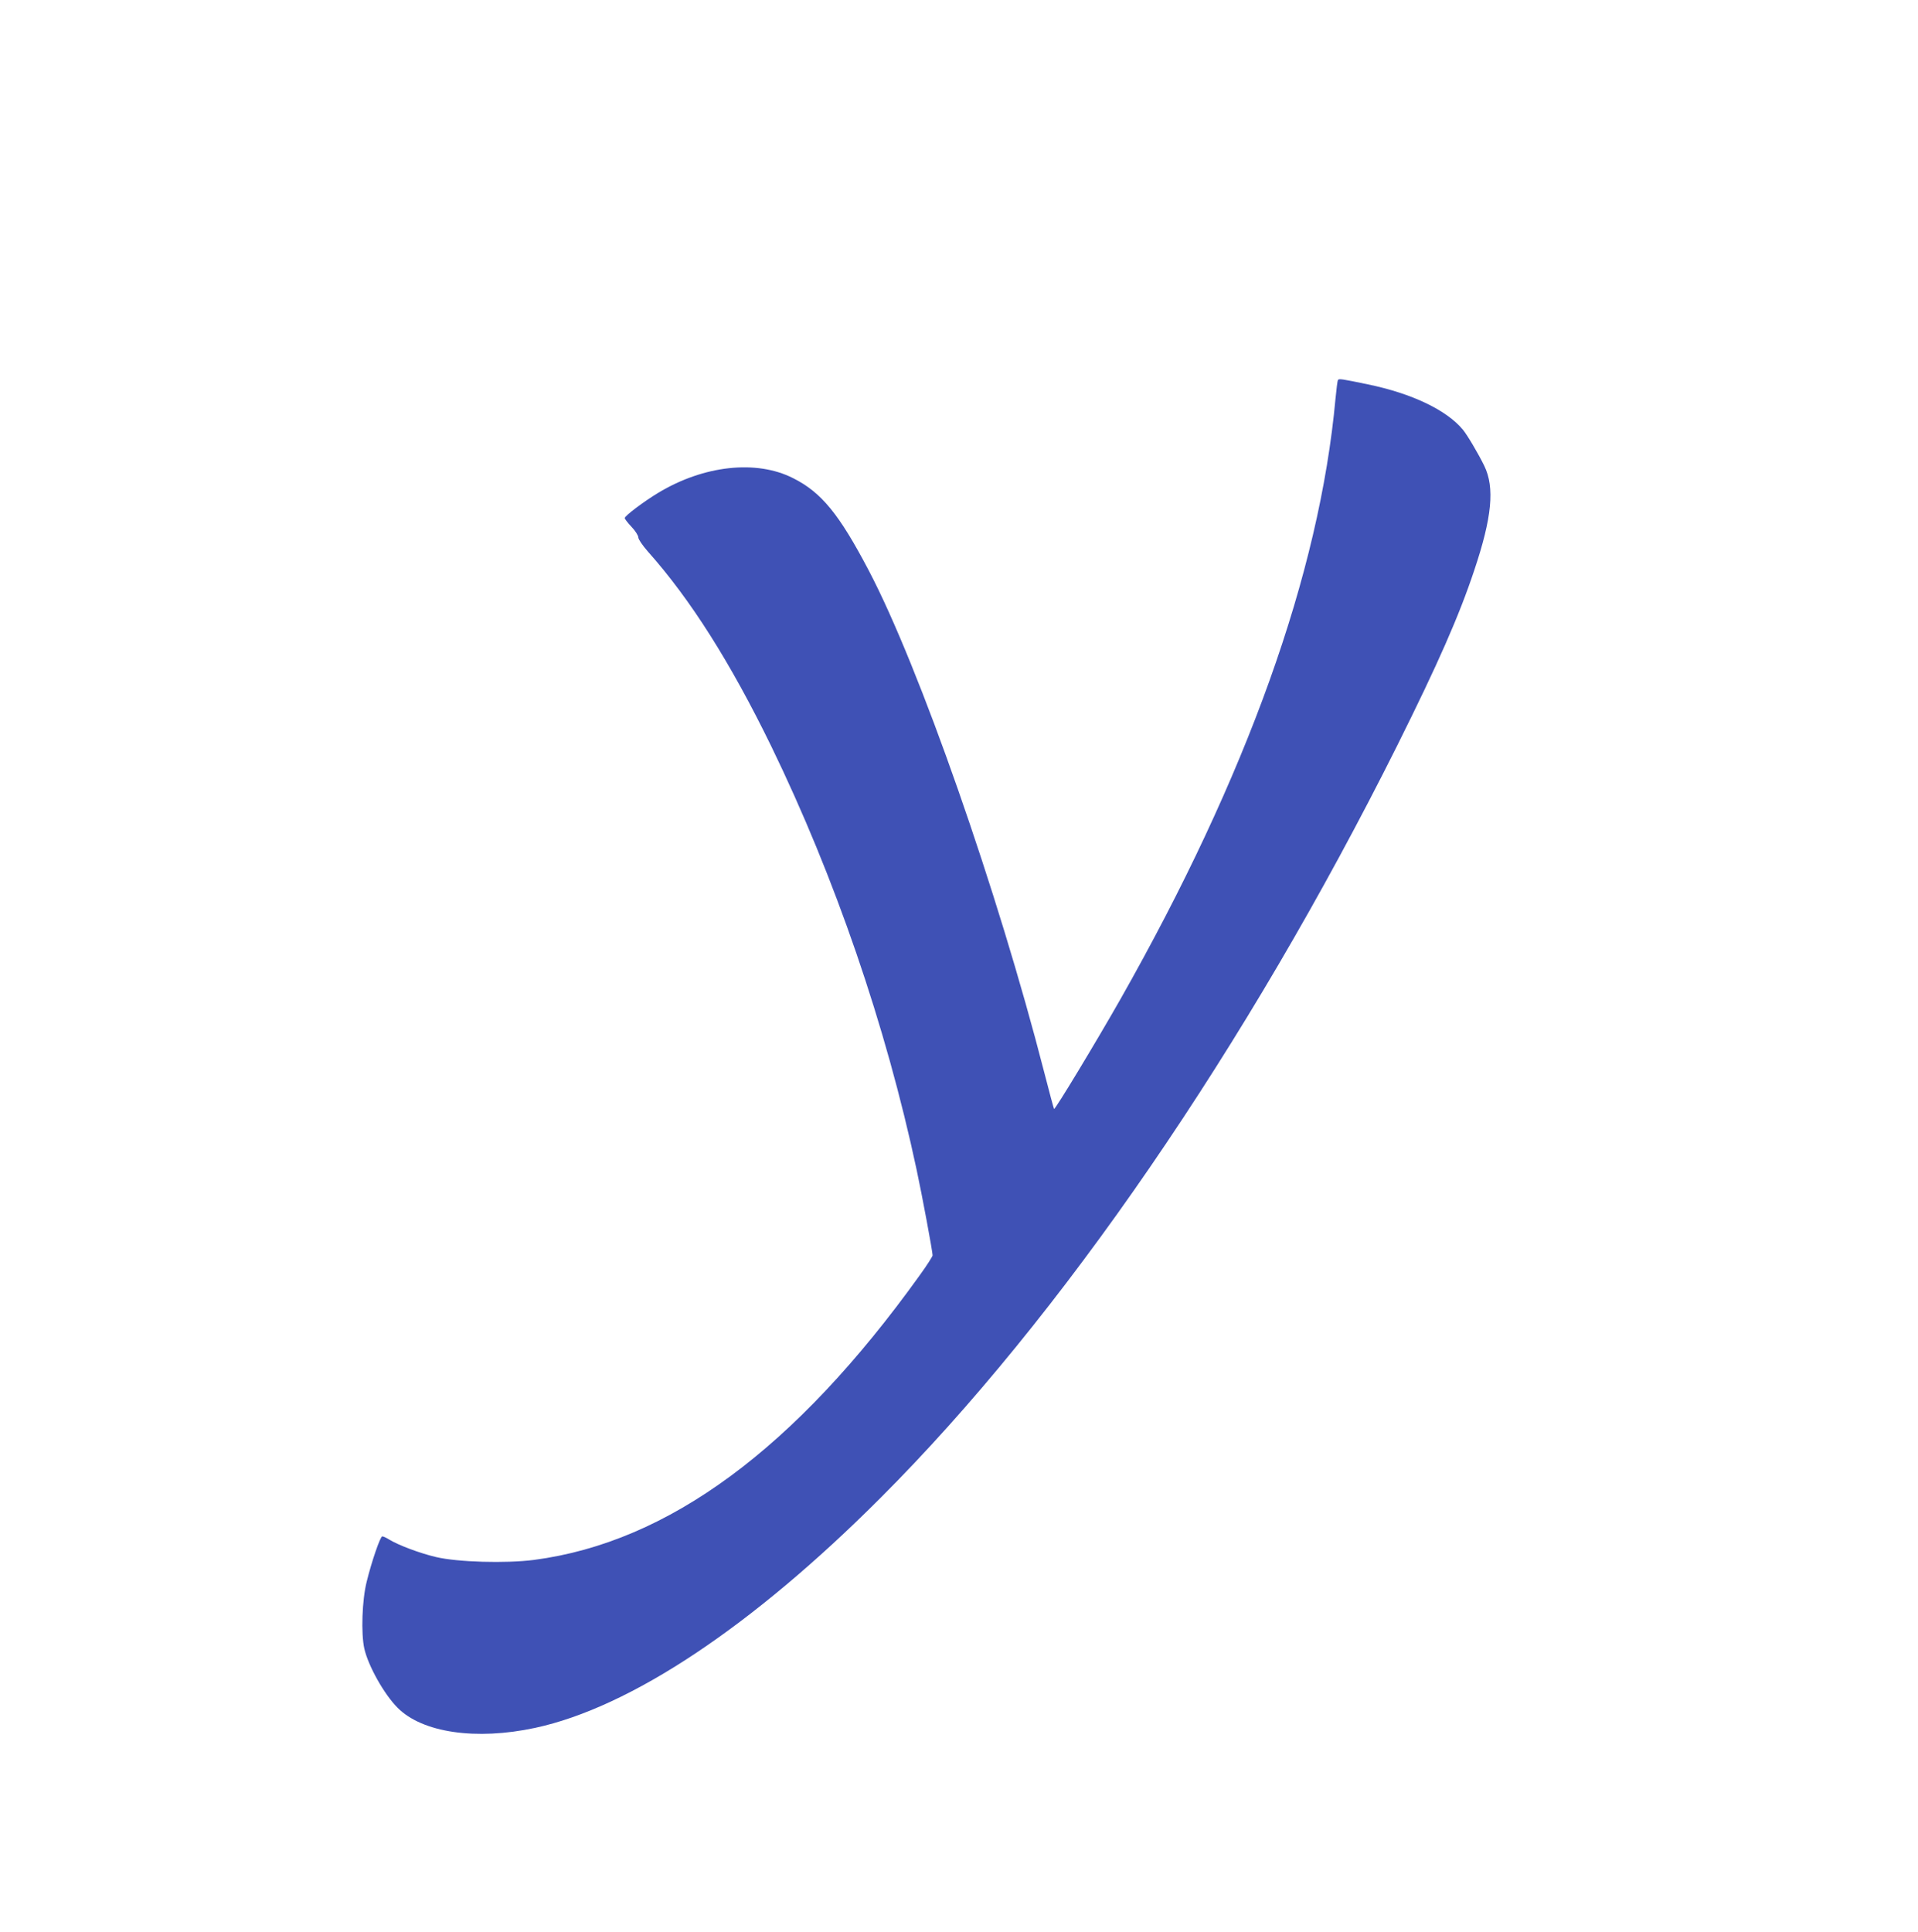 <?xml version="1.0" standalone="no"?>
<!DOCTYPE svg PUBLIC "-//W3C//DTD SVG 20010904//EN"
 "http://www.w3.org/TR/2001/REC-SVG-20010904/DTD/svg10.dtd">
<svg version="1.0" xmlns="http://www.w3.org/2000/svg"
 width="1271pt" height="1280pt" viewBox="0 0 1271 1280"
 preserveAspectRatio="xMidYMid meet">
<g transform="translate(0,1280) scale(0.1,-0.1)"
fill="#3f51b5" stroke="none">
<path d="M8866 10282 c-3 -5 -10 -60 -16 -123 -106 -1159 -586 -2500 -1426
-3981 -162 -285 -433 -733 -439 -726 -2 2 -31 109 -64 238 -309 1205 -830
2694 -1164 3330 -197 375 -314 518 -502 612 -243 123 -591 85 -894 -98 -93
-56 -221 -152 -221 -167 0 -5 20 -32 45 -58 25 -26 45 -58 45 -70 0 -12 27
-52 63 -93 284 -319 548 -737 818 -1291 422 -868 760 -1853 963 -2805 37 -172
106 -543 106 -568 0 -7 -38 -67 -86 -133 -824 -1148 -1664 -1768 -2555 -1885
-187 -24 -506 -15 -650 19 -106 25 -248 78 -310 116 -19 12 -39 21 -46 21 -13
0 -71 -169 -103 -300 -31 -123 -38 -342 -16 -443 26 -115 131 -303 221 -393
164 -165 519 -217 911 -133 632 136 1438 672 2289 1524 1194 1193 2426 2988
3424 4985 270 542 409 857 510 1160 118 351 137 549 67 693 -40 82 -113 205
-142 240 -108 130 -338 240 -629 300 -172 36 -193 39 -199 29z"/>
</g>
</svg>
